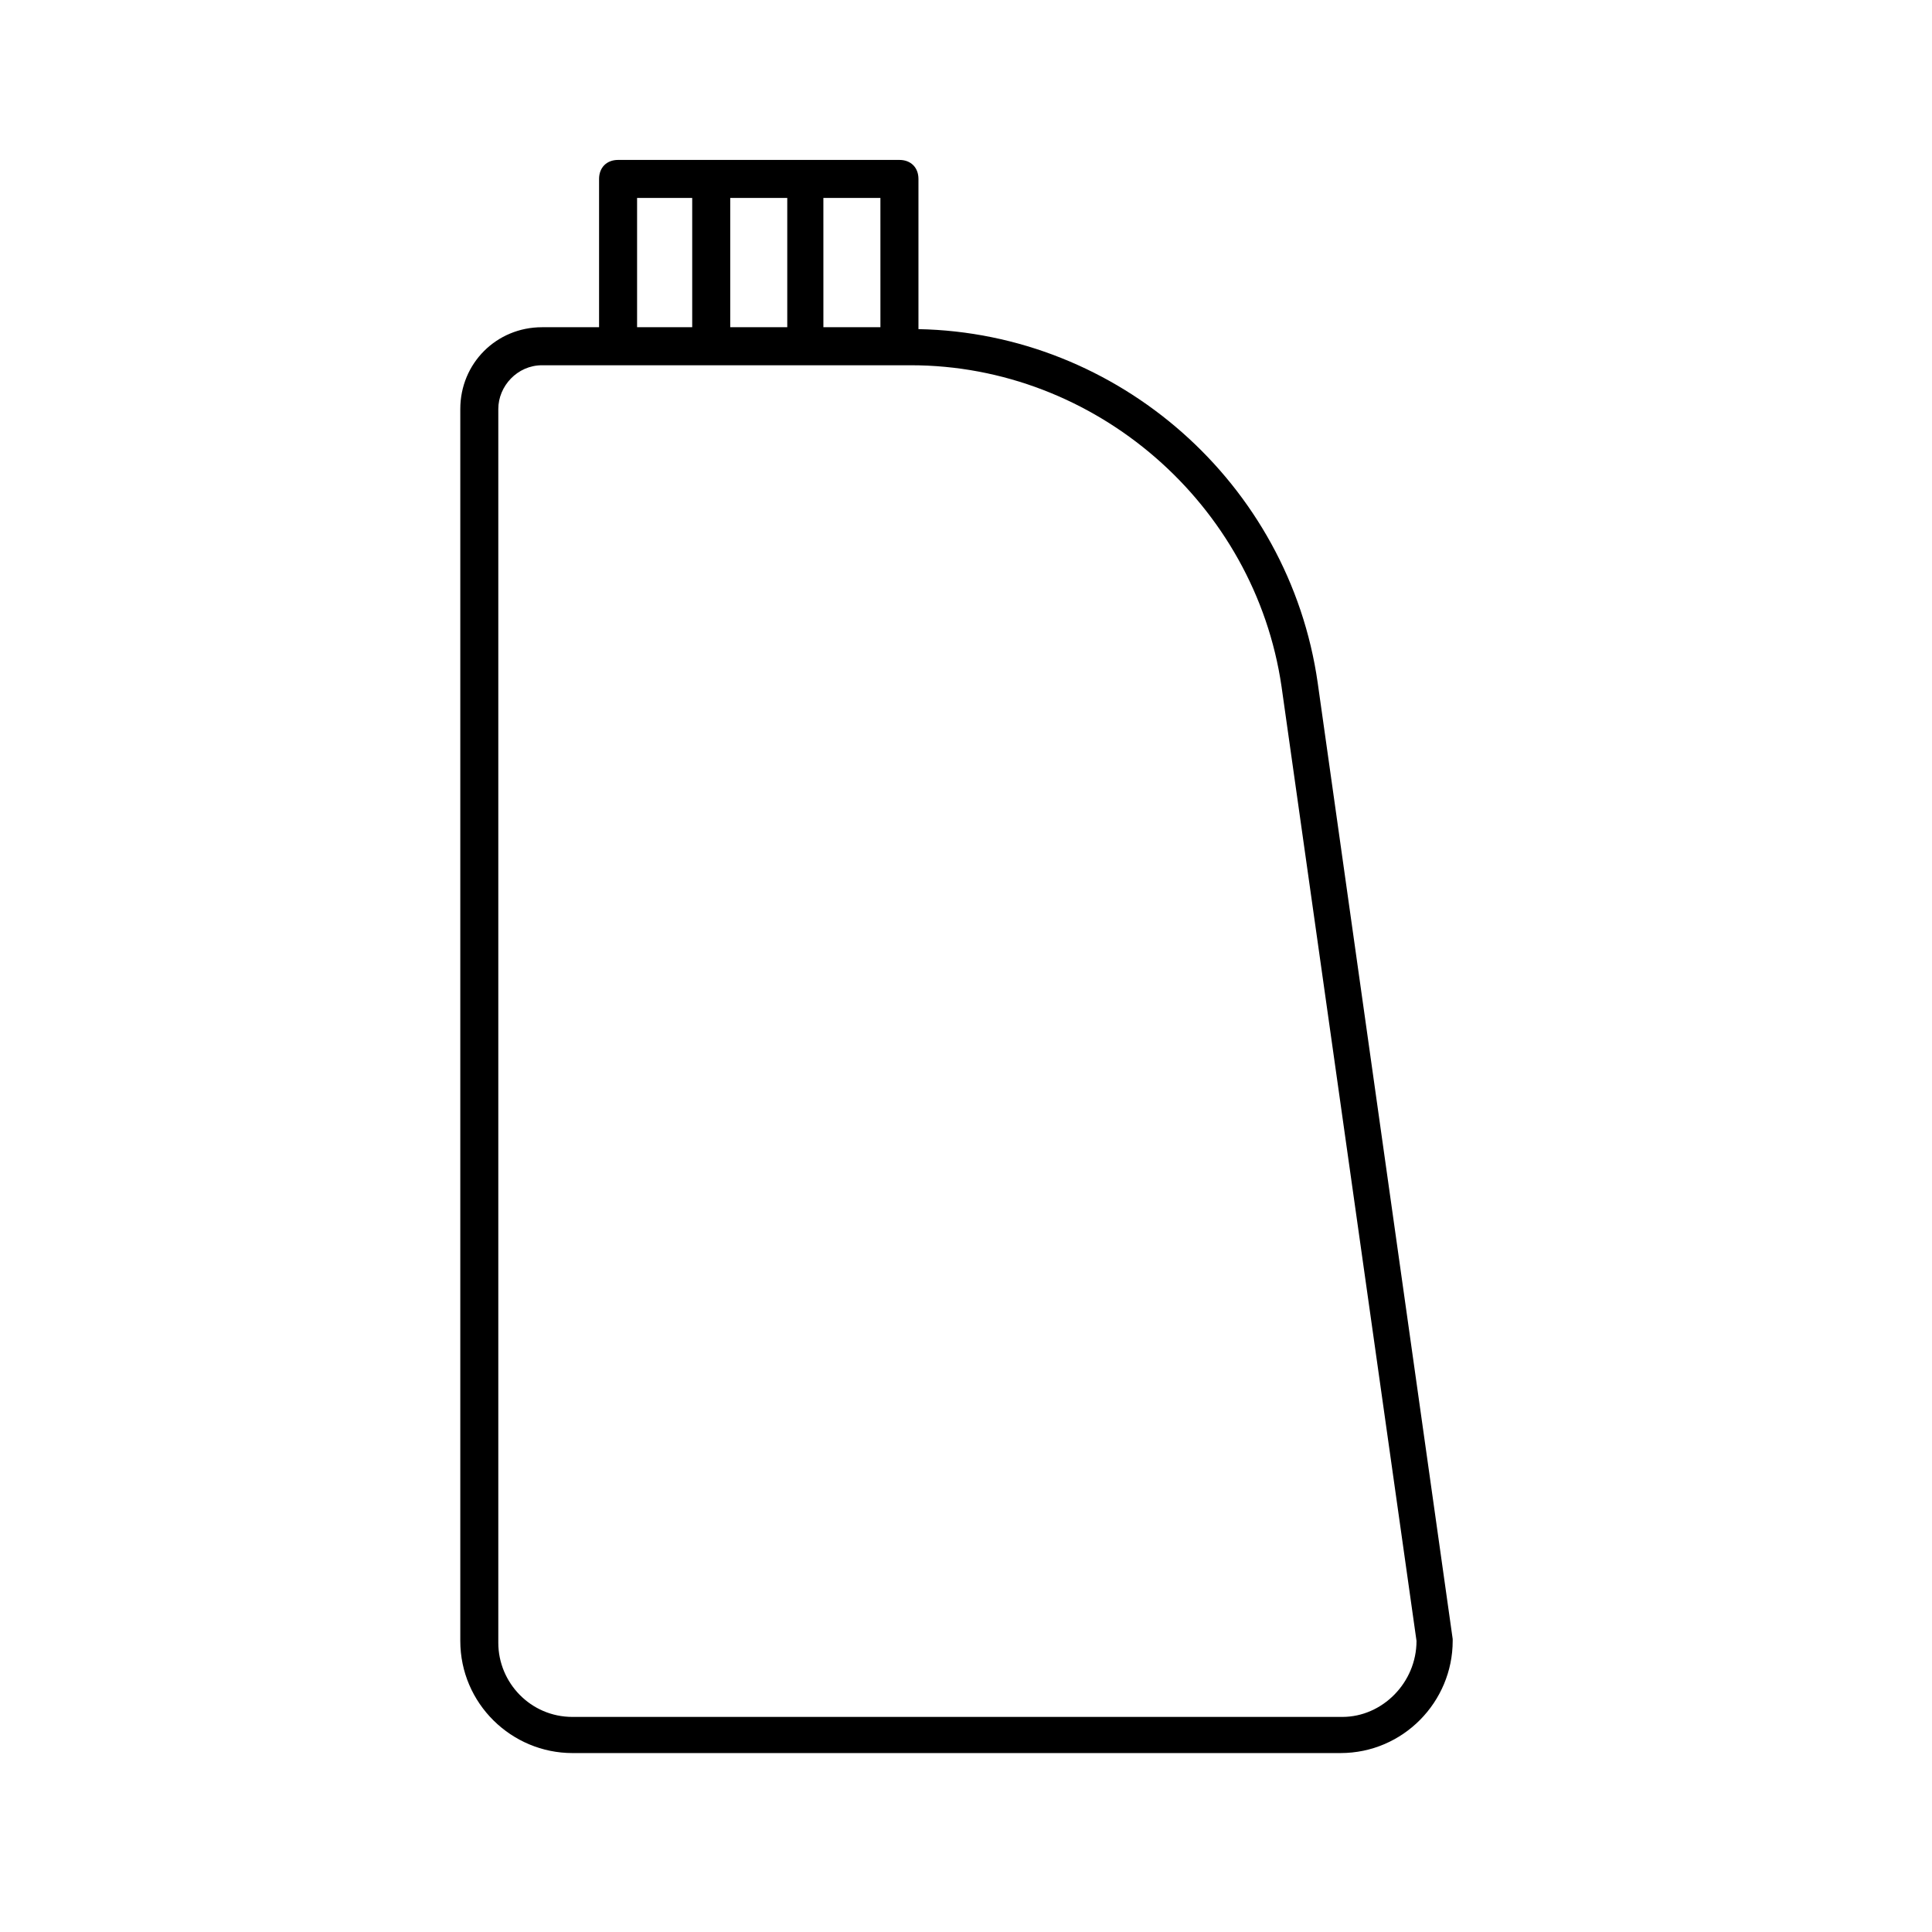 <?xml version="1.0" encoding="UTF-8"?>
<!-- The Best Svg Icon site in the world: iconSvg.co, Visit us! https://iconsvg.co -->
<svg fill="#000000" width="800px" height="800px" version="1.1" viewBox="144 144 512 512" xmlns="http://www.w3.org/2000/svg">
 <path d="m493.2 324.93c-7.559-52.898-52.898-92.699-105.8-93.707v-39.801c0-3.023-2.016-5.039-5.039-5.039h-74.562c-3.023 0-5.039 2.016-5.039 5.039v39.297h-15.113c-12.09 0-21.664 9.574-21.664 21.664v326.47c0 16.625 13.602 29.727 29.727 29.727h203.54c16.625 0 29.727-13.602 29.727-29.727v-0.504zm-155.68-94.211v-34.258h15.113v34.258zm39.801 0h-15.113l-0.004-34.258h15.113zm-64.488-34.258h14.609v34.258h-14.609zm186.91 402.54h-204.04c-11.082 0-19.648-9.07-19.648-19.648v-326.97c0-6.047 5.039-11.586 11.586-11.586h97.738c48.871 0 91.191 36.777 98.242 85.145l35.77 252.91c0.004 11.078-9.066 20.148-19.645 20.148z"/>
</svg>
